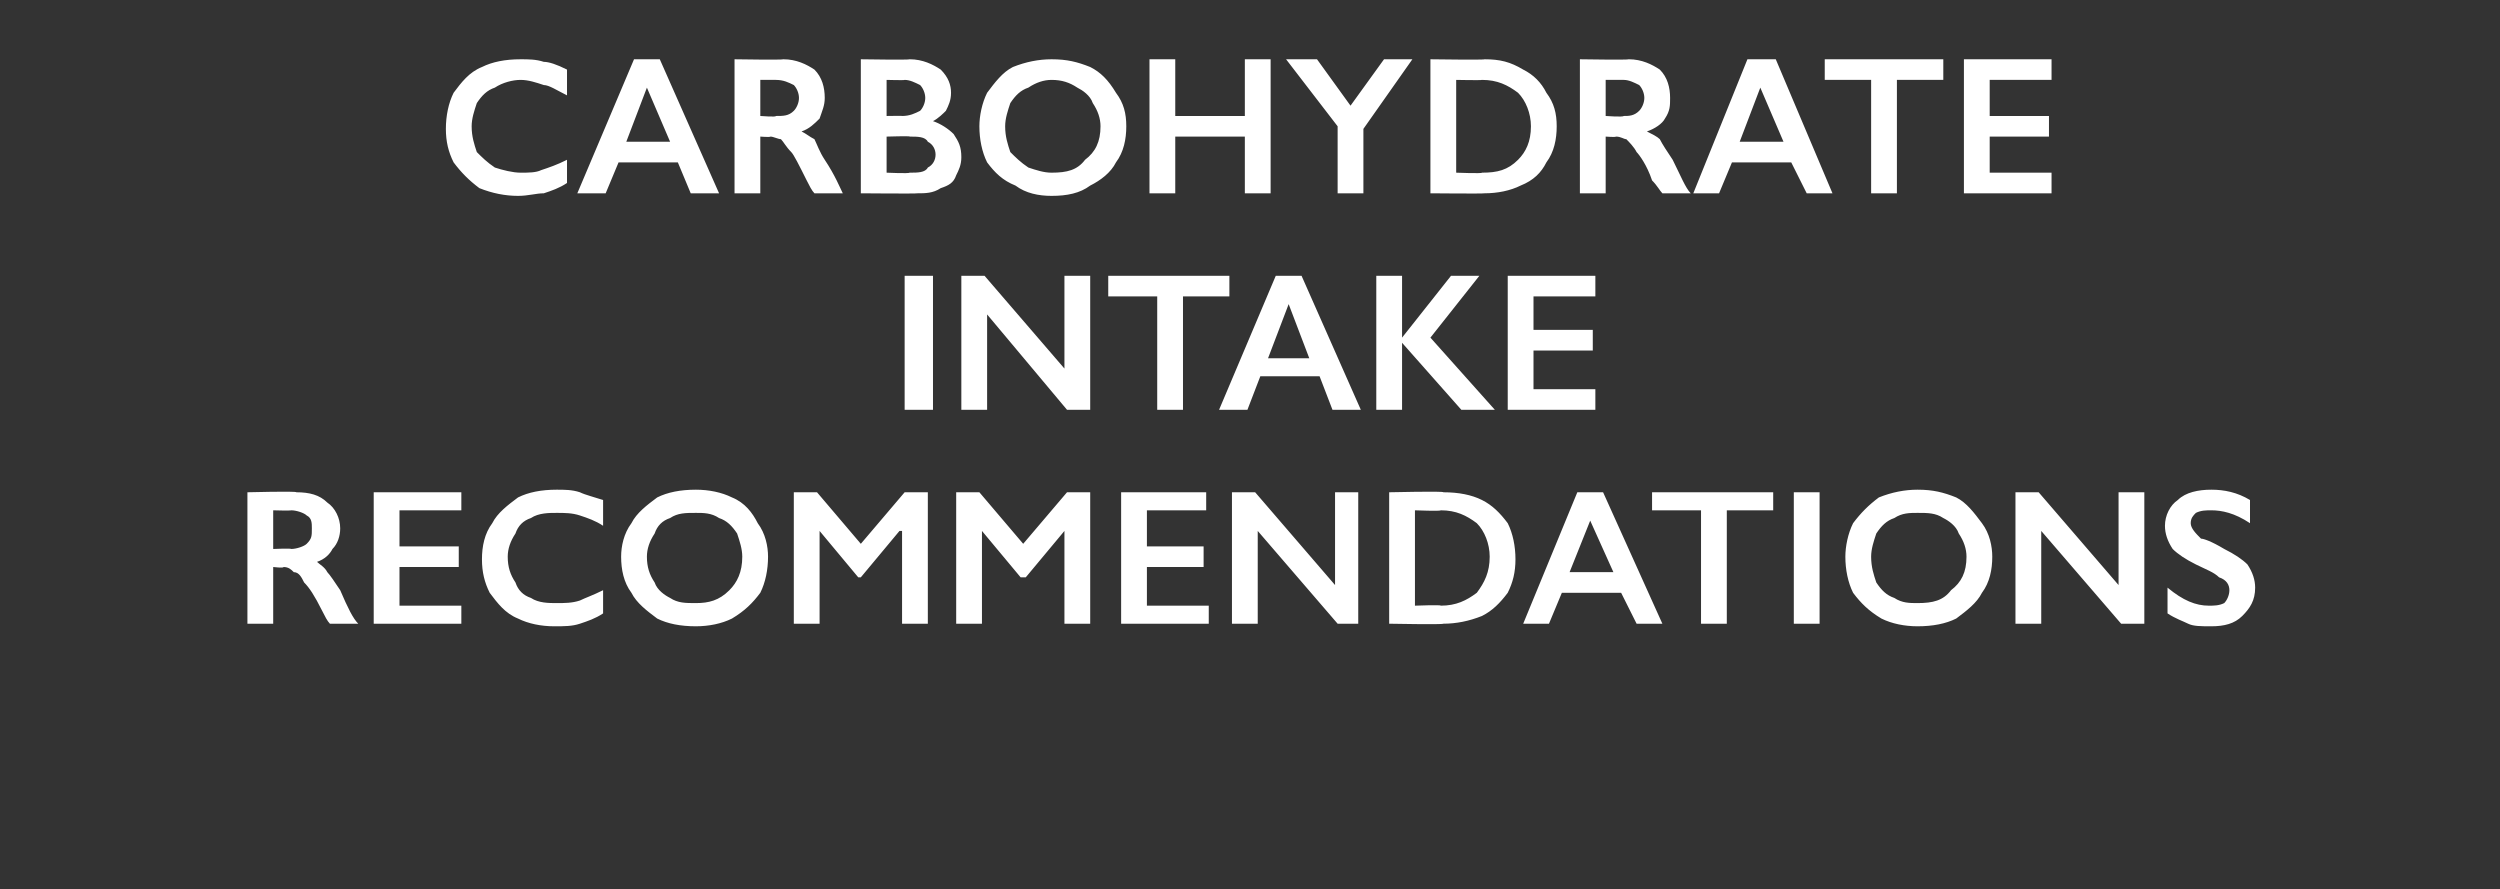 <?xml version="1.0" standalone="no"?><!DOCTYPE svg PUBLIC "-//W3C//DTD SVG 1.1//EN" "http://www.w3.org/Graphics/SVG/1.1/DTD/svg11.dtd"><svg xmlns="http://www.w3.org/2000/svg" version="1.1" width="97px" height="34.5px" viewBox="0 -2 97 34.5" style="top:-2px"><rect x="0" y="-2" width="97" height="34.5" fill="#333333" stroke="none"/>  <desc>carbohydrate intake recommendations</desc>  <defs/>  <g id="Polygon149109">    <path d="M 11.5 17.1 C 12 17.1 12.4 17.2 12.7 17.5 C 13 17.7 13.2 18.1 13.2 18.5 C 13.2 18.8 13.1 19.1 12.9 19.3 C 12.8 19.5 12.6 19.7 12.3 19.8 C 12.4 19.9 12.6 20 12.7 20.2 C 12.8 20.3 13 20.6 13.2 20.9 C 13.5 21.6 13.7 22 13.9 22.2 C 13.9 22.2 12.8 22.2 12.8 22.2 C 12.7 22.1 12.6 21.9 12.5 21.7 C 12.2 21.1 12 20.8 11.8 20.6 C 11.7 20.4 11.6 20.2 11.4 20.2 C 11.3 20.1 11.2 20 11 20 C 11.01 20.05 10.6 20 10.6 20 L 10.6 22.2 L 9.6 22.2 L 9.6 17.1 C 9.6 17.1 11.51 17.05 11.5 17.1 Z M 11.3 19.3 C 11.5 19.3 11.8 19.2 11.9 19.1 C 12.1 18.9 12.1 18.8 12.1 18.5 C 12.1 18.3 12.1 18.1 11.9 18 C 11.8 17.9 11.5 17.8 11.3 17.8 C 11.27 17.82 10.6 17.8 10.6 17.8 L 10.6 19.3 C 10.6 19.3 11.29 19.27 11.3 19.3 Z M 17.9 17.1 L 17.9 17.8 L 15.5 17.8 L 15.5 19.2 L 17.8 19.2 L 17.8 20 L 15.5 20 L 15.5 21.5 L 17.9 21.5 L 17.9 22.2 L 14.5 22.2 L 14.5 17.1 L 17.9 17.1 Z M 21.6 17 C 21.9 17 22.2 17 22.5 17.1 C 22.7 17.2 23.1 17.3 23.4 17.4 C 23.4 17.4 23.4 18.4 23.4 18.4 C 23.1 18.2 22.8 18.1 22.5 18 C 22.2 17.9 21.9 17.9 21.6 17.9 C 21.3 17.9 20.9 17.9 20.6 18.1 C 20.3 18.2 20.1 18.4 20 18.7 C 19.8 19 19.7 19.3 19.7 19.6 C 19.7 20 19.8 20.3 20 20.6 C 20.1 20.9 20.3 21.1 20.6 21.2 C 20.9 21.4 21.3 21.4 21.6 21.4 C 21.9 21.4 22.2 21.4 22.5 21.3 C 22.7 21.2 23 21.1 23.4 20.9 C 23.4 20.9 23.4 21.8 23.4 21.8 C 23.1 22 22.8 22.1 22.5 22.2 C 22.2 22.3 21.9 22.3 21.5 22.3 C 21 22.3 20.5 22.2 20.1 22 C 19.6 21.8 19.3 21.4 19 21 C 18.8 20.6 18.7 20.2 18.7 19.7 C 18.7 19.2 18.8 18.7 19.1 18.3 C 19.3 17.9 19.7 17.6 20.1 17.3 C 20.5 17.1 21 17 21.6 17 Z M 27 17 C 27.5 17 28 17.1 28.4 17.3 C 28.9 17.5 29.2 17.9 29.4 18.3 C 29.7 18.7 29.8 19.2 29.8 19.6 C 29.8 20.1 29.7 20.6 29.5 21 C 29.2 21.4 28.9 21.7 28.4 22 C 28 22.2 27.5 22.3 27 22.3 C 26.4 22.3 25.9 22.2 25.5 22 C 25.1 21.7 24.7 21.4 24.5 21 C 24.2 20.6 24.1 20.1 24.1 19.6 C 24.1 19.2 24.2 18.7 24.5 18.3 C 24.7 17.9 25.1 17.6 25.5 17.3 C 25.9 17.1 26.4 17 27 17 Z M 25.1 19.6 C 25.1 20 25.2 20.3 25.4 20.6 C 25.5 20.9 25.8 21.1 26 21.2 C 26.3 21.4 26.6 21.4 27 21.4 C 27.5 21.4 27.9 21.3 28.3 20.9 C 28.6 20.6 28.8 20.2 28.8 19.6 C 28.8 19.3 28.7 19 28.6 18.7 C 28.4 18.4 28.2 18.2 27.9 18.1 C 27.6 17.9 27.3 17.9 27 17.9 C 26.6 17.9 26.3 17.9 26 18.1 C 25.7 18.2 25.5 18.4 25.4 18.7 C 25.2 19 25.1 19.3 25.1 19.6 Z M 31.7 17.1 L 33.4 19.1 L 35.1 17.1 L 36 17.1 L 36 22.2 L 35 22.2 L 35 18.6 L 34.9 18.6 L 33.4 20.4 L 33.3 20.4 L 31.8 18.6 L 31.8 18.6 L 31.8 22.2 L 30.8 22.2 L 30.8 17.1 L 31.7 17.1 Z M 38 17.1 L 39.7 19.1 L 41.4 17.1 L 42.3 17.1 L 42.3 22.2 L 41.3 22.2 L 41.3 18.6 L 41.3 18.6 L 39.8 20.4 L 39.6 20.4 L 38.1 18.6 L 38.1 18.6 L 38.1 22.2 L 37.1 22.2 L 37.1 17.1 L 38 17.1 Z M 46.8 17.1 L 46.8 17.8 L 44.5 17.8 L 44.5 19.2 L 46.7 19.2 L 46.7 20 L 44.5 20 L 44.5 21.5 L 46.9 21.5 L 46.9 22.2 L 43.5 22.2 L 43.5 17.1 L 46.8 17.1 Z M 48.7 17.1 L 51.8 20.7 L 51.8 17.1 L 52.7 17.1 L 52.7 22.2 L 51.9 22.2 L 48.8 18.6 L 48.8 22.2 L 47.8 22.2 L 47.8 17.1 L 48.7 17.1 Z M 56 17.1 C 56.6 17.1 57.1 17.2 57.5 17.4 C 57.9 17.6 58.2 17.9 58.5 18.3 C 58.7 18.7 58.8 19.2 58.8 19.7 C 58.8 20.2 58.7 20.6 58.5 21 C 58.2 21.4 57.9 21.7 57.5 21.9 C 57 22.1 56.5 22.2 56 22.2 C 55.99 22.24 53.9 22.2 53.9 22.2 L 53.9 17.1 C 53.9 17.1 56.05 17.05 56 17.1 Z M 55.9 21.5 C 56.5 21.5 56.9 21.3 57.3 21 C 57.6 20.6 57.8 20.2 57.8 19.6 C 57.8 19.1 57.6 18.6 57.3 18.3 C 56.9 18 56.5 17.8 55.9 17.8 C 55.91 17.84 54.9 17.8 54.9 17.8 L 54.9 21.5 C 54.9 21.5 55.94 21.46 55.9 21.5 Z M 62.2 17.1 L 64.5 22.2 L 63.5 22.2 L 62.9 21 L 60.6 21 L 60.1 22.2 L 59.1 22.2 L 61.2 17.1 L 62.2 17.1 Z M 60.9 20.2 L 62.6 20.2 L 61.7 18.2 L 60.9 20.2 Z M 68.8 17.1 L 68.8 17.8 L 67 17.8 L 67 22.2 L 66 22.2 L 66 17.8 L 64.1 17.8 L 64.1 17.1 L 68.8 17.1 Z M 70.6 17.1 L 70.6 22.2 L 69.6 22.2 L 69.6 17.1 L 70.6 17.1 Z M 74.4 17 C 75 17 75.4 17.1 75.9 17.3 C 76.3 17.5 76.6 17.9 76.9 18.3 C 77.2 18.7 77.3 19.2 77.3 19.6 C 77.3 20.1 77.2 20.6 76.9 21 C 76.7 21.4 76.3 21.7 75.9 22 C 75.5 22.2 75 22.3 74.4 22.3 C 73.9 22.3 73.4 22.2 73 22 C 72.5 21.7 72.2 21.4 71.9 21 C 71.7 20.6 71.6 20.1 71.6 19.6 C 71.6 19.2 71.7 18.7 71.9 18.3 C 72.2 17.9 72.5 17.6 72.9 17.3 C 73.4 17.1 73.9 17 74.4 17 Z M 72.6 19.6 C 72.6 20 72.7 20.3 72.8 20.6 C 73 20.9 73.2 21.1 73.5 21.2 C 73.8 21.4 74.1 21.4 74.4 21.4 C 75 21.4 75.4 21.3 75.7 20.9 C 76.1 20.6 76.3 20.2 76.3 19.6 C 76.3 19.3 76.2 19 76 18.7 C 75.9 18.4 75.6 18.2 75.4 18.1 C 75.1 17.9 74.8 17.9 74.4 17.9 C 74.1 17.9 73.8 17.9 73.5 18.1 C 73.2 18.2 73 18.4 72.8 18.7 C 72.7 19 72.6 19.3 72.6 19.6 Z M 79.1 17.1 L 82.2 20.7 L 82.2 17.1 L 83.2 17.1 L 83.2 22.2 L 82.3 22.2 L 79.2 18.6 L 79.2 22.2 L 78.2 22.2 L 78.2 17.1 L 79.1 17.1 Z M 85.8 17 C 86.3 17 86.8 17.1 87.3 17.4 C 87.3 17.4 87.3 18.3 87.3 18.3 C 86.7 17.9 86.2 17.8 85.8 17.8 C 85.6 17.8 85.4 17.8 85.2 17.9 C 85.1 18 85 18.1 85 18.3 C 85 18.5 85.2 18.7 85.4 18.9 C 85.5 18.9 85.8 19 86.3 19.3 C 86.7 19.5 87 19.7 87.2 19.9 C 87.4 20.2 87.5 20.5 87.5 20.8 C 87.5 21.3 87.3 21.6 87 21.9 C 86.7 22.2 86.3 22.3 85.8 22.3 C 85.4 22.3 85.1 22.3 84.9 22.2 C 84.7 22.1 84.4 22 84.1 21.8 C 84.1 21.8 84.1 20.8 84.1 20.8 C 84.7 21.3 85.2 21.5 85.7 21.5 C 85.9 21.5 86.1 21.5 86.3 21.4 C 86.4 21.3 86.5 21.1 86.5 20.9 C 86.5 20.7 86.4 20.5 86.1 20.4 C 85.9 20.2 85.6 20.1 85.2 19.9 C 84.8 19.7 84.5 19.5 84.3 19.3 C 84.1 19 84 18.7 84 18.4 C 84 18 84.2 17.6 84.5 17.4 C 84.8 17.1 85.3 17 85.8 17 Z " stroke="none" fill="#fff"/>  </g>  <g id="Polygon149108">    <path d="M 36.2 8.7 L 36.2 13.9 L 35.1 13.9 L 35.1 8.7 L 36.2 8.7 Z M 38.2 8.7 L 41.3 12.3 L 41.3 8.7 L 42.3 8.7 L 42.3 13.9 L 41.4 13.9 L 38.3 10.2 L 38.3 13.9 L 37.3 13.9 L 37.3 8.7 L 38.2 8.7 Z M 47.7 8.7 L 47.7 9.5 L 45.9 9.5 L 45.9 13.9 L 44.9 13.9 L 44.9 9.5 L 43 9.5 L 43 8.7 L 47.7 8.7 Z M 50.5 8.7 L 52.8 13.9 L 51.7 13.9 L 51.2 12.6 L 48.9 12.6 L 48.4 13.9 L 47.3 13.9 L 49.5 8.7 L 50.5 8.7 Z M 49.2 11.9 L 50.8 11.9 L 50 9.8 L 49.2 11.9 Z M 54.4 8.7 L 54.4 11.1 L 54.4 11.1 L 56.3 8.7 L 57.4 8.7 L 55.5 11.1 L 58 13.9 L 56.7 13.9 L 54.4 11.3 L 54.4 13.9 L 53.4 13.9 L 53.4 8.7 L 54.4 8.7 Z M 61.9 8.7 L 61.9 9.5 L 59.5 9.5 L 59.5 10.8 L 61.8 10.8 L 61.8 11.6 L 59.5 11.6 L 59.5 13.1 L 61.9 13.1 L 61.9 13.9 L 58.5 13.9 L 58.5 8.7 L 61.9 8.7 Z " stroke="none" fill="#fff"/>  </g>  <g id="Polygon149107">    <path d="M 20.2 0.3 C 20.5 0.3 20.8 0.3 21.1 0.4 C 21.3 0.4 21.6 0.5 22 0.7 C 22 0.7 22 1.7 22 1.7 C 21.6 1.5 21.3 1.3 21.1 1.3 C 20.8 1.2 20.5 1.1 20.2 1.1 C 19.9 1.1 19.5 1.2 19.2 1.4 C 18.9 1.5 18.7 1.7 18.5 2 C 18.4 2.3 18.3 2.6 18.3 2.9 C 18.3 3.3 18.4 3.6 18.5 3.9 C 18.7 4.1 18.9 4.3 19.2 4.5 C 19.5 4.6 19.9 4.7 20.2 4.7 C 20.5 4.7 20.8 4.7 21 4.6 C 21.3 4.5 21.6 4.4 22 4.2 C 22 4.2 22 5.1 22 5.1 C 21.7 5.3 21.4 5.4 21.1 5.5 C 20.8 5.5 20.5 5.6 20.1 5.6 C 19.6 5.6 19.1 5.5 18.6 5.3 C 18.2 5 17.9 4.7 17.6 4.3 C 17.4 3.9 17.3 3.5 17.3 3 C 17.3 2.5 17.4 2 17.6 1.6 C 17.9 1.2 18.2 0.8 18.7 0.6 C 19.1 0.4 19.6 0.3 20.2 0.3 Z M 25.6 0.3 L 27.9 5.5 L 26.8 5.5 L 26.3 4.3 L 24 4.3 L 23.5 5.5 L 22.4 5.5 L 24.6 0.3 L 25.6 0.3 Z M 24.3 3.5 L 26 3.5 L 25.1 1.4 L 24.3 3.5 Z M 30.4 0.3 C 30.9 0.3 31.3 0.5 31.6 0.7 C 31.9 1 32 1.4 32 1.8 C 32 2.1 31.9 2.3 31.8 2.6 C 31.6 2.8 31.4 3 31.1 3.1 C 31.3 3.2 31.4 3.3 31.6 3.4 C 31.7 3.6 31.8 3.9 32 4.2 C 32.4 4.8 32.6 5.3 32.7 5.5 C 32.7 5.5 31.6 5.5 31.6 5.5 C 31.5 5.4 31.4 5.2 31.3 5 C 31 4.4 30.8 4 30.7 3.9 C 30.5 3.7 30.4 3.5 30.3 3.4 C 30.2 3.4 30 3.3 29.9 3.3 C 29.87 3.33 29.5 3.3 29.5 3.3 L 29.5 5.5 L 28.5 5.5 L 28.5 0.3 C 28.5 0.3 30.37 0.33 30.4 0.3 Z M 30.1 2.5 C 30.4 2.5 30.6 2.5 30.8 2.3 C 30.9 2.2 31 2 31 1.8 C 31 1.6 30.9 1.4 30.8 1.3 C 30.6 1.2 30.4 1.1 30.1 1.1 C 30.13 1.1 29.5 1.1 29.5 1.1 L 29.5 2.5 C 29.5 2.5 30.14 2.55 30.1 2.5 Z M 35.3 0.3 C 35.8 0.3 36.2 0.5 36.5 0.7 C 36.8 1 36.9 1.3 36.9 1.6 C 36.9 1.9 36.8 2.1 36.7 2.3 C 36.6 2.4 36.4 2.6 36.2 2.7 C 36.2 2.7 36.2 2.7 36.2 2.7 C 36.5 2.8 36.8 3 37 3.2 C 37.2 3.5 37.3 3.7 37.3 4.1 C 37.3 4.4 37.2 4.6 37.1 4.8 C 37 5.1 36.8 5.2 36.5 5.3 C 36.2 5.5 35.9 5.5 35.6 5.5 C 35.57 5.52 33.4 5.5 33.4 5.5 L 33.4 0.3 C 33.4 0.3 35.3 0.33 35.3 0.3 Z M 35 2.5 C 35.3 2.5 35.5 2.4 35.7 2.3 C 35.8 2.2 35.9 2 35.9 1.8 C 35.9 1.6 35.8 1.4 35.7 1.3 C 35.5 1.2 35.3 1.1 35.1 1.1 C 35.12 1.12 34.4 1.1 34.4 1.1 L 34.4 2.5 C 34.4 2.5 35.03 2.49 35 2.5 Z M 35.3 4.7 C 35.6 4.7 35.9 4.7 36 4.5 C 36.2 4.4 36.3 4.2 36.3 4 C 36.3 3.8 36.2 3.6 36 3.5 C 35.9 3.3 35.6 3.3 35.3 3.3 C 35.34 3.27 34.4 3.3 34.4 3.3 L 34.4 4.7 C 34.4 4.7 35.26 4.74 35.3 4.7 Z M 40.8 0.3 C 41.4 0.3 41.8 0.4 42.3 0.6 C 42.7 0.8 43 1.1 43.3 1.6 C 43.6 2 43.7 2.4 43.7 2.9 C 43.7 3.4 43.6 3.9 43.3 4.3 C 43.1 4.7 42.7 5 42.3 5.2 C 41.9 5.5 41.4 5.6 40.8 5.6 C 40.3 5.6 39.8 5.5 39.4 5.2 C 38.9 5 38.6 4.7 38.3 4.3 C 38.1 3.9 38 3.4 38 2.9 C 38 2.5 38.1 2 38.3 1.6 C 38.6 1.2 38.9 0.8 39.3 0.6 C 39.8 0.4 40.3 0.3 40.8 0.3 Z M 39 2.9 C 39 3.3 39.1 3.6 39.2 3.9 C 39.4 4.1 39.6 4.3 39.9 4.5 C 40.2 4.6 40.5 4.7 40.8 4.7 C 41.4 4.7 41.8 4.6 42.1 4.2 C 42.5 3.9 42.7 3.5 42.7 2.9 C 42.7 2.6 42.6 2.3 42.4 2 C 42.3 1.7 42 1.5 41.8 1.4 C 41.5 1.2 41.2 1.1 40.8 1.1 C 40.5 1.1 40.2 1.2 39.9 1.4 C 39.6 1.5 39.4 1.7 39.2 2 C 39.1 2.3 39 2.6 39 2.9 Z M 45.6 0.3 L 45.6 2.5 L 48.3 2.5 L 48.3 0.3 L 49.3 0.3 L 49.3 5.5 L 48.3 5.5 L 48.3 3.3 L 45.6 3.3 L 45.6 5.5 L 44.6 5.5 L 44.6 0.3 L 45.6 0.3 Z M 51.1 0.3 L 52.4 2.1 L 53.7 0.3 L 54.8 0.3 L 52.9 3 L 52.9 5.5 L 51.9 5.5 L 51.9 2.9 L 49.9 0.3 L 51.1 0.3 Z M 57.6 0.3 C 58.2 0.3 58.6 0.4 59.1 0.7 C 59.5 0.9 59.8 1.2 60 1.6 C 60.3 2 60.4 2.4 60.4 2.9 C 60.4 3.4 60.3 3.9 60 4.3 C 59.8 4.7 59.5 5 59 5.2 C 58.6 5.4 58.1 5.5 57.6 5.5 C 57.57 5.52 55.5 5.5 55.5 5.5 L 55.5 0.3 C 55.5 0.3 57.63 0.33 57.6 0.3 Z M 57.5 4.7 C 58.1 4.7 58.5 4.6 58.9 4.2 C 59.2 3.9 59.4 3.5 59.4 2.9 C 59.4 2.4 59.2 1.9 58.9 1.6 C 58.5 1.3 58.1 1.1 57.5 1.1 C 57.49 1.12 56.5 1.1 56.5 1.1 L 56.5 4.7 C 56.5 4.7 57.52 4.74 57.5 4.7 Z M 63.2 0.3 C 63.7 0.3 64.1 0.5 64.4 0.7 C 64.7 1 64.8 1.4 64.8 1.8 C 64.8 2.1 64.8 2.3 64.6 2.6 C 64.5 2.8 64.2 3 63.9 3.1 C 64.1 3.2 64.3 3.3 64.4 3.4 C 64.5 3.6 64.7 3.9 64.9 4.2 C 65.2 4.8 65.4 5.3 65.6 5.5 C 65.6 5.5 64.5 5.5 64.5 5.5 C 64.4 5.4 64.3 5.2 64.1 5 C 63.9 4.4 63.6 4 63.5 3.9 C 63.4 3.7 63.2 3.5 63.1 3.4 C 63 3.4 62.9 3.3 62.7 3.3 C 62.69 3.33 62.3 3.3 62.3 3.3 L 62.3 5.5 L 61.3 5.5 L 61.3 0.3 C 61.3 0.3 63.2 0.33 63.2 0.3 Z M 63 2.5 C 63.2 2.5 63.4 2.5 63.6 2.3 C 63.7 2.2 63.8 2 63.8 1.8 C 63.8 1.6 63.7 1.4 63.6 1.3 C 63.4 1.2 63.2 1.1 63 1.1 C 62.95 1.1 62.3 1.1 62.3 1.1 L 62.3 2.5 C 62.3 2.5 62.97 2.55 63 2.5 Z M 68.9 0.3 L 71.1 5.5 L 70.1 5.5 L 69.5 4.3 L 67.2 4.3 L 66.7 5.5 L 65.7 5.5 L 67.8 0.3 L 68.9 0.3 Z M 67.5 3.5 L 69.2 3.5 L 68.3 1.4 L 67.5 3.5 Z M 75.4 0.3 L 75.4 1.1 L 73.6 1.1 L 73.6 5.5 L 72.6 5.5 L 72.6 1.1 L 70.8 1.1 L 70.8 0.3 L 75.4 0.3 Z M 79.6 0.3 L 79.6 1.1 L 77.2 1.1 L 77.2 2.5 L 79.5 2.5 L 79.5 3.3 L 77.2 3.3 L 77.2 4.7 L 79.6 4.7 L 79.6 5.5 L 76.2 5.5 L 76.2 0.3 L 79.6 0.3 Z " stroke="none" fill="#fff"/>  </g></svg>